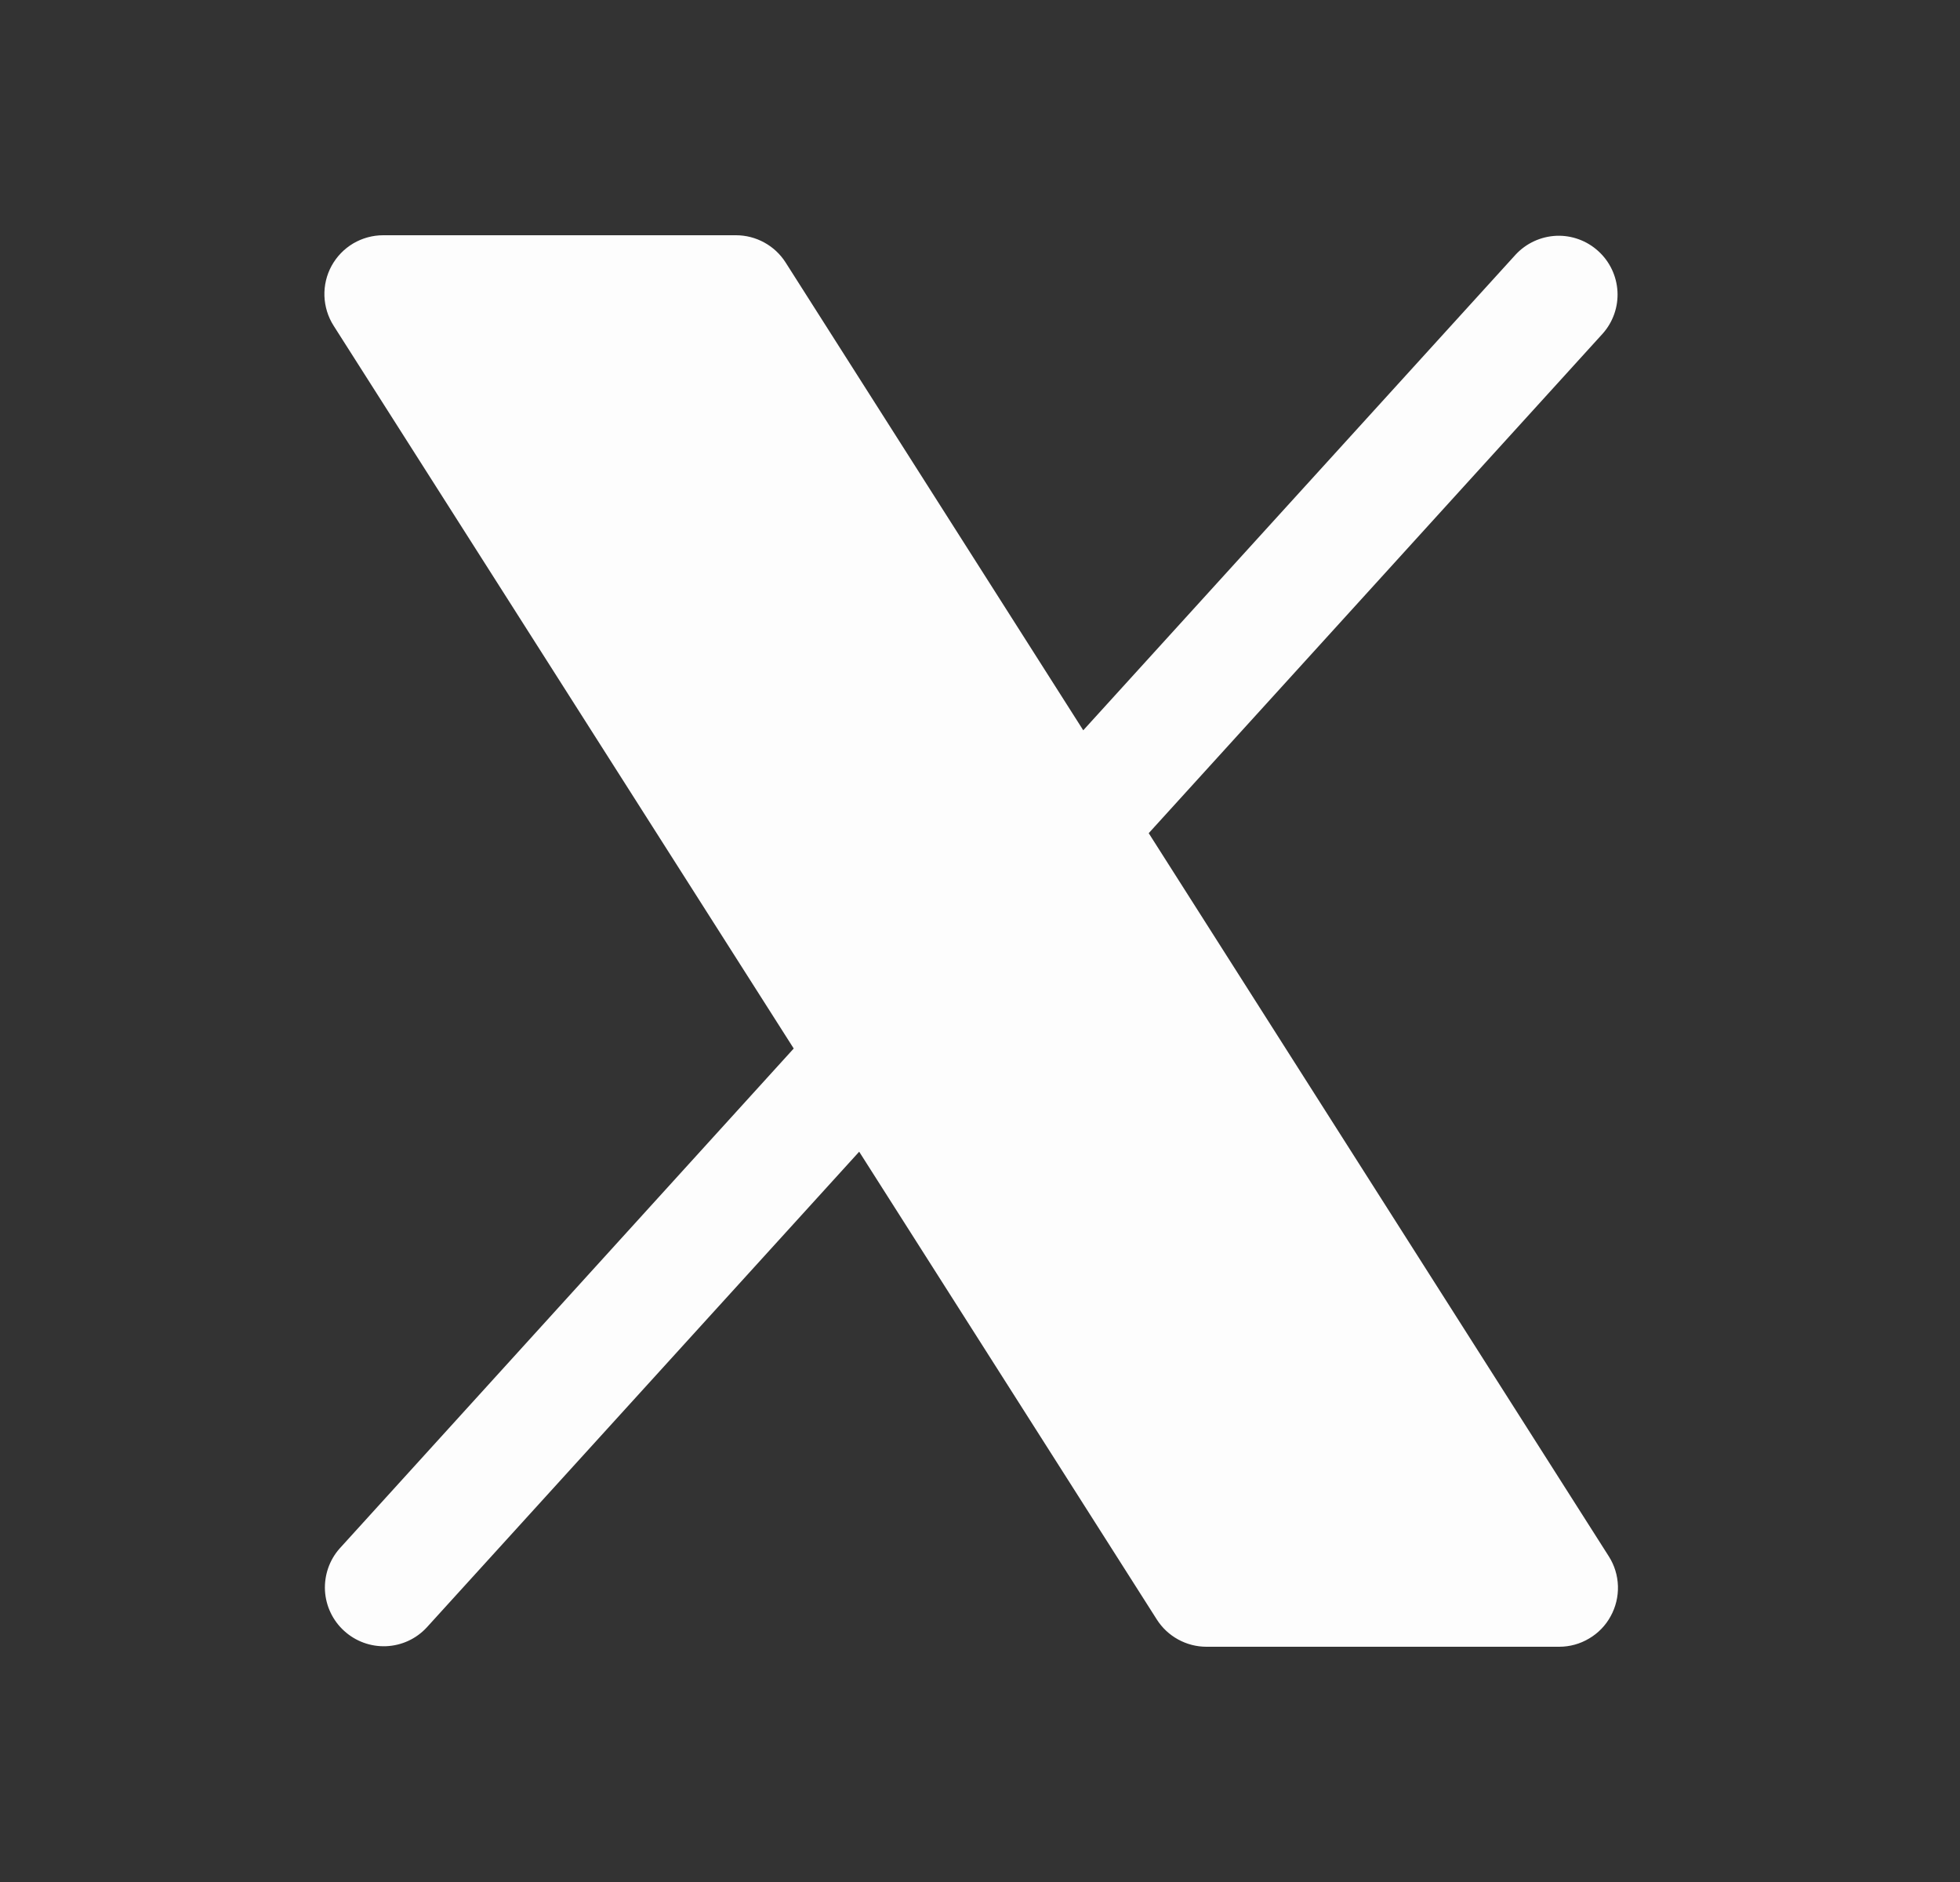 <svg width="25" height="24" viewBox="0 0 25 24" fill="none" xmlns="http://www.w3.org/2000/svg">
<rect x="0" y="0" width="25" height="24" fill="#333333" stroke="none"/>
<path d="M20.544 20.611C20.48 20.729 20.385 20.827 20.269 20.895C20.154 20.964 20.022 21 19.888 21H15.388C15.262 21 15.138 20.968 15.027 20.907C14.916 20.846 14.823 20.759 14.755 20.652L10.959 14.687L5.443 20.754C5.309 20.899 5.123 20.985 4.925 20.993C4.728 21.001 4.536 20.931 4.39 20.798C4.244 20.666 4.156 20.481 4.145 20.284C4.135 20.087 4.202 19.893 4.333 19.746L10.124 13.371L4.255 4.153C4.183 4.04 4.143 3.909 4.138 3.775C4.134 3.64 4.165 3.507 4.23 3.389C4.295 3.271 4.39 3.173 4.506 3.104C4.622 3.036 4.754 3 4.888 3H9.388C9.514 3 9.638 3.032 9.749 3.093C9.86 3.154 9.953 3.241 10.021 3.348L13.817 9.313L19.333 3.246C19.468 3.101 19.654 3.016 19.851 3.007C20.048 2.999 20.24 3.069 20.386 3.202C20.532 3.334 20.62 3.519 20.631 3.716C20.642 3.913 20.574 4.107 20.443 4.254L14.652 10.625L20.521 19.848C20.593 19.961 20.633 20.092 20.637 20.226C20.641 20.36 20.609 20.493 20.544 20.611Z" fill="#FDFDFD"/>
</svg>
